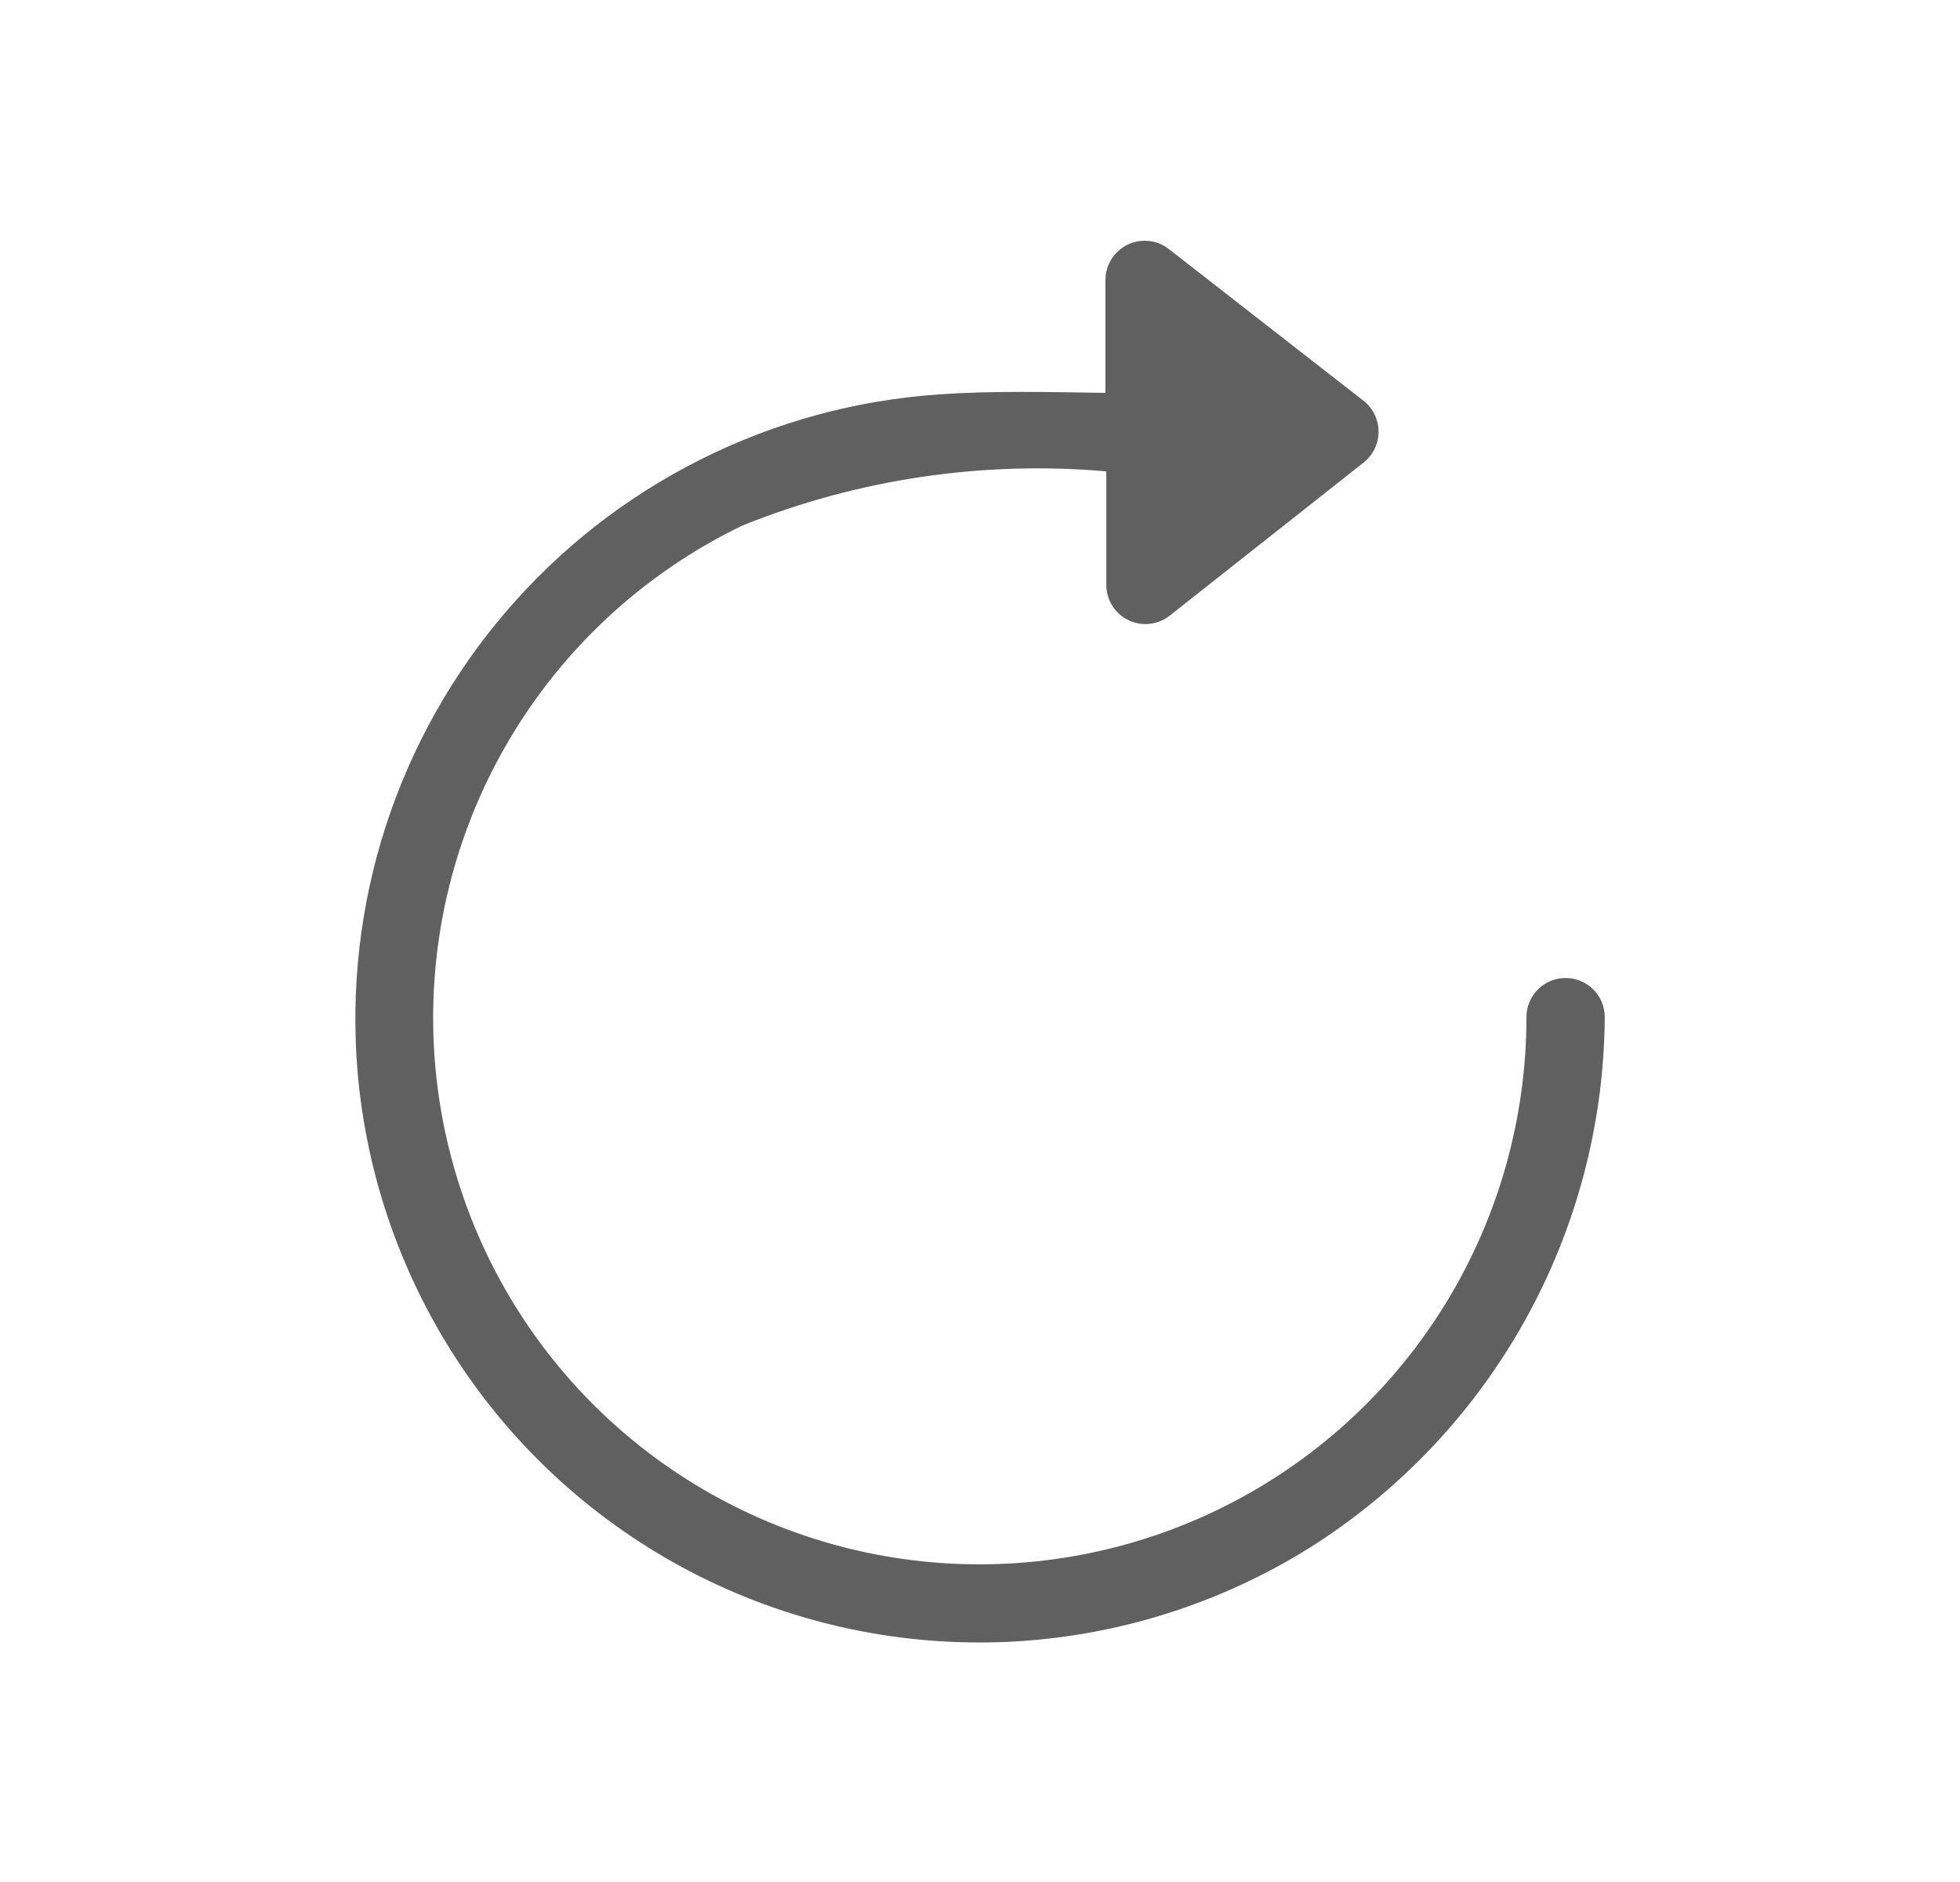 <svg fill="none" height="24" viewBox="0 0 25 24" width="25" xmlns="http://www.w3.org/2000/svg"><path d="m4.561 13.67c.117 1.357.58 2.661 1.345 3.788s1.806 2.038 3.024 2.647c1.218.609 2.572.895 3.932.832 1.36-.064 2.682-.476 3.837-1.196 1.147-.721 2.093-1.719 2.752-2.902.659-1.183 1.009-2.513 1.018-3.868 0-.133-.053-.26-.146-.353-.094-.094-.221-.146-.354-.146s-.26.053-.353.146c-.094.094-.146.221-.146.353 0 1.279-.351 2.533-1.015 3.626-.664 1.093-1.616 1.982-2.751 2.57-1.135.588-2.41.853-3.686.766s-2.503-.524-3.547-1.261c-.991-.7-1.782-1.647-2.294-2.747-.512-1.1-.729-2.314-.628-3.524.101-1.209.516-2.371 1.204-3.371.688-1 1.625-1.802 2.718-2.329 1.471-.592 3.061-.828 4.64-.69v1.45c.001.094.027.185.077.265.05.079.121.143.206.183.085.041.179.057.272.046.093-.01.182-.047.255-.105l2.47-1.95c.06-.047.109-.107.142-.175s.051-.144.051-.22-.018-.151-.051-.22-.082-.128-.142-.175l-2.49-1.94c-.074-.056-.163-.09-.255-.098-.092-.008-.185.009-.269.051-.083.042-.153.105-.202.184s-.075.17-.075.263v1.44c-.71-.01-1.43-.03-2.13.02-1.057.073-2.089.355-3.035.83-.947.475-1.79 1.134-2.479 1.938-.69.804-1.212 1.737-1.538 2.745-.325 1.008-.446 2.071-.357 3.127z" fill="#606060"/></svg>